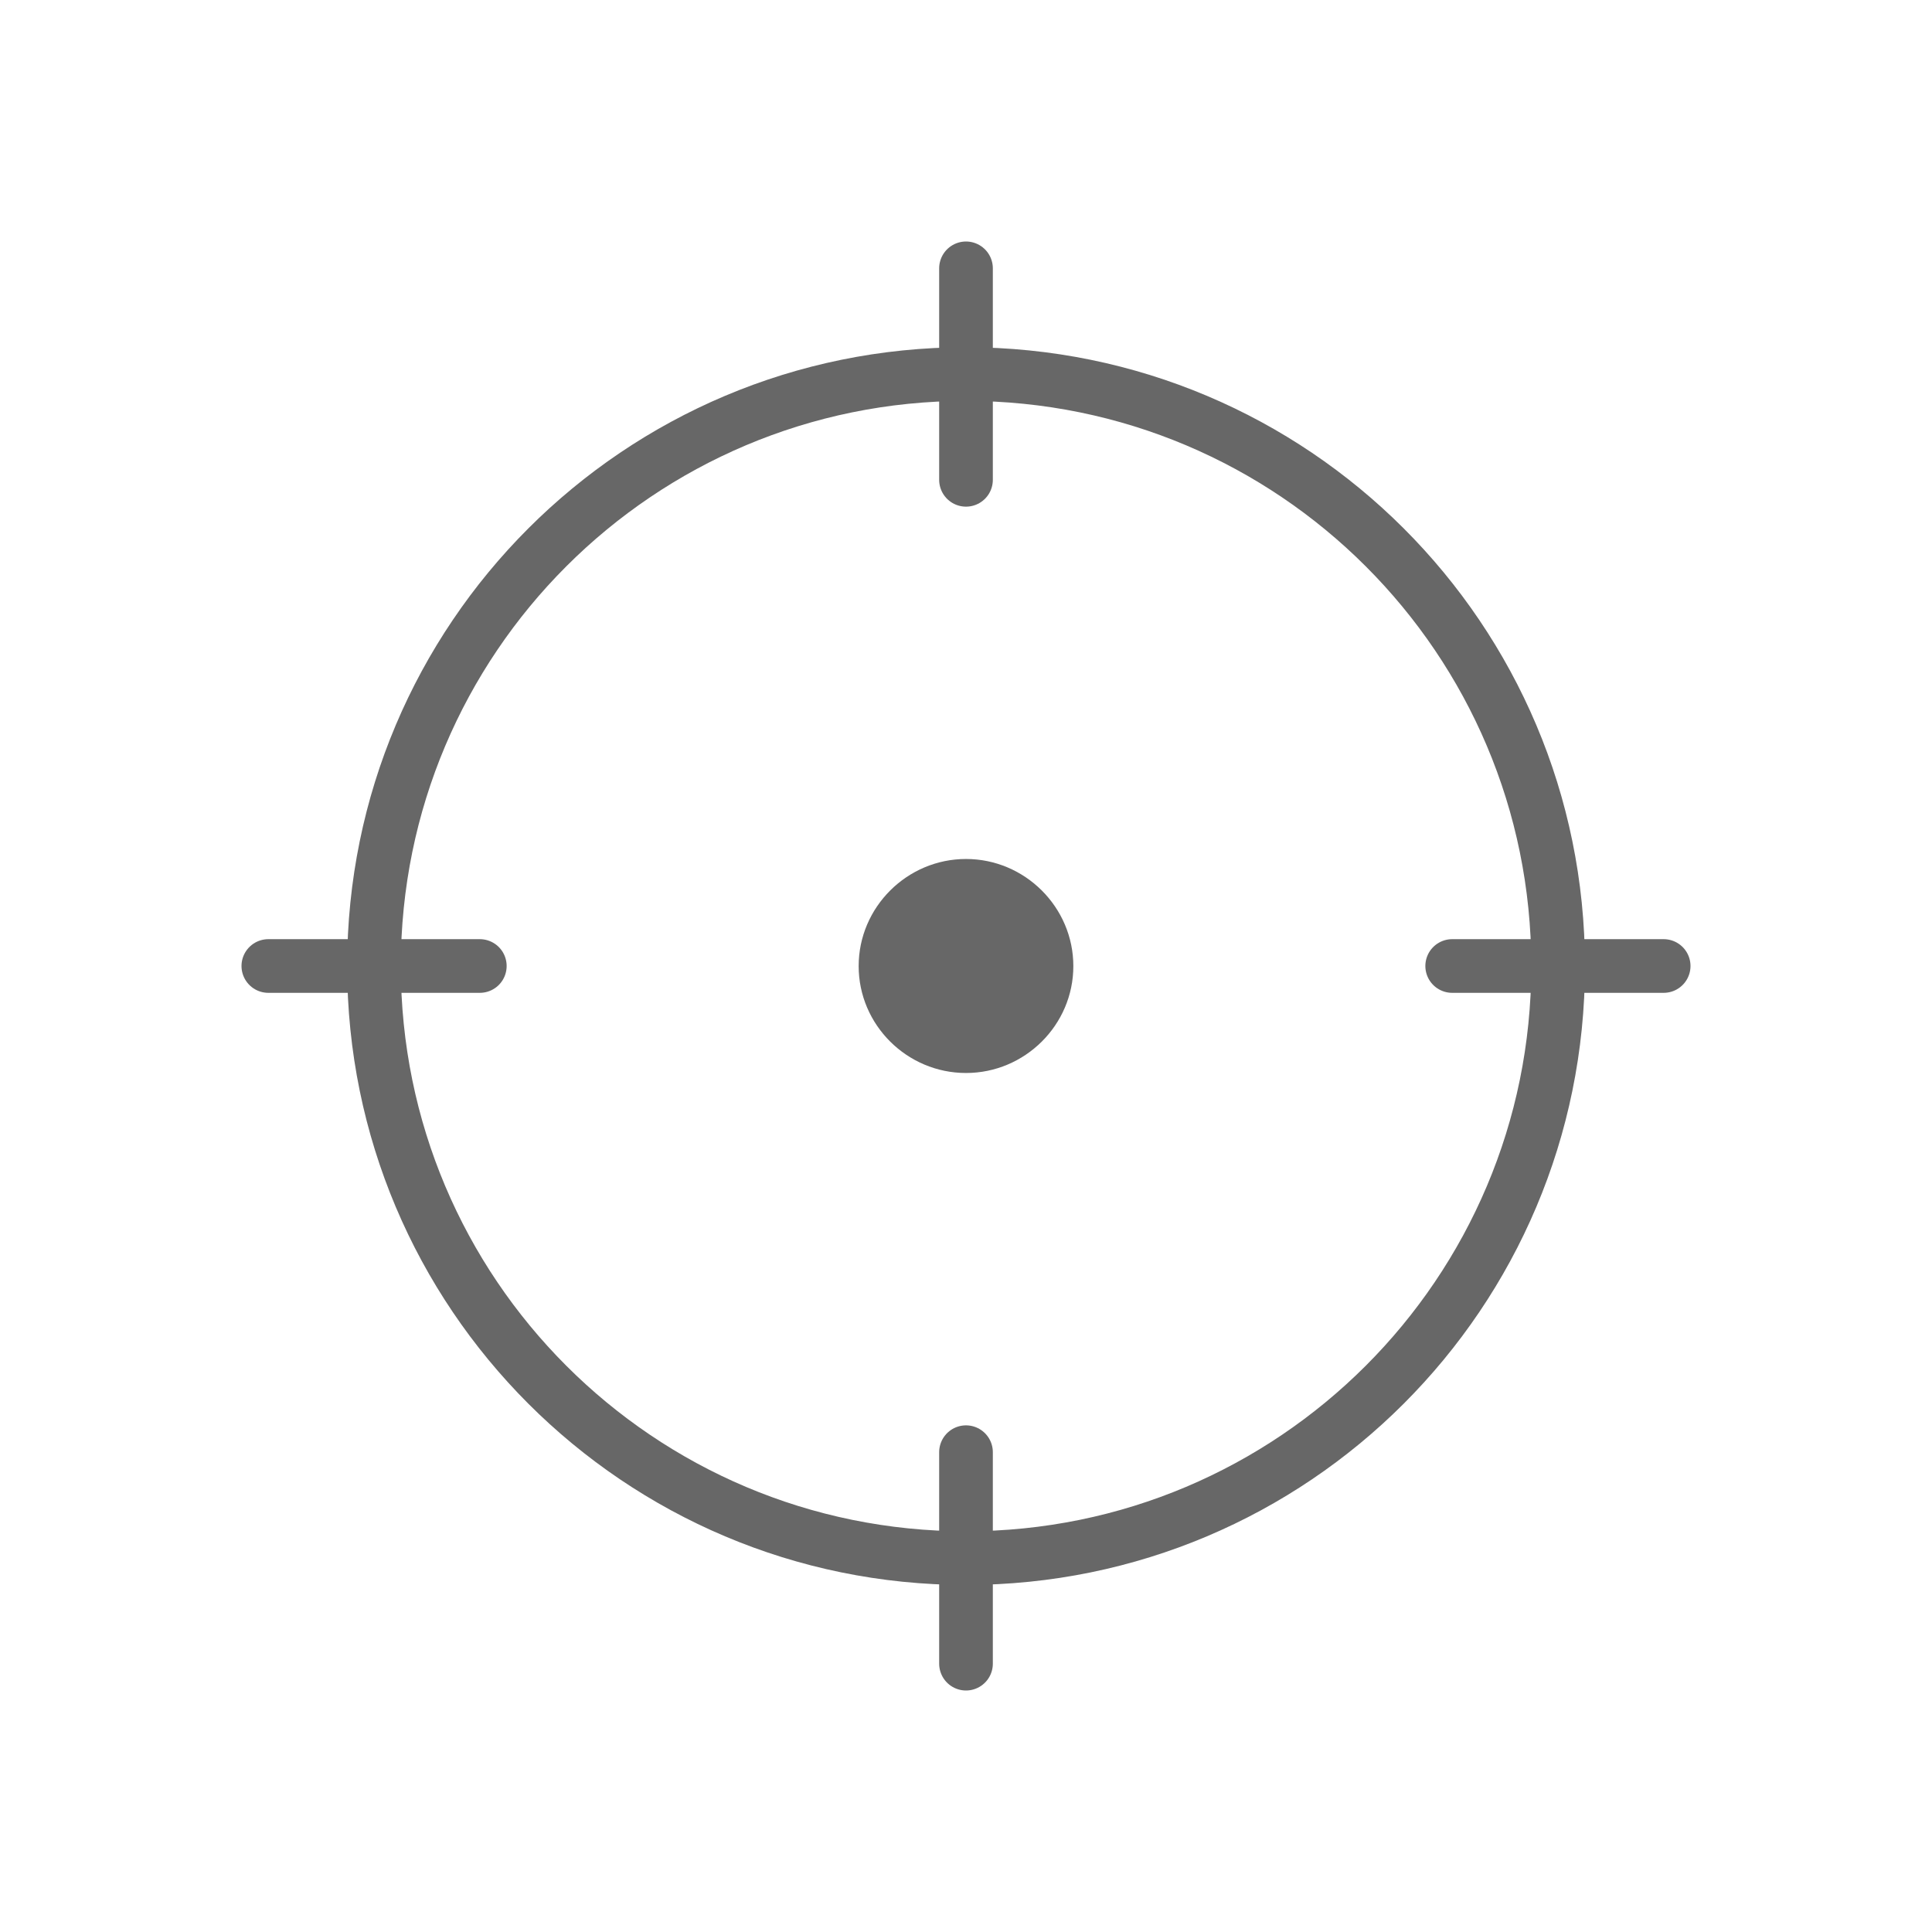 <?xml version="1.0" encoding="utf-8"?>
<!-- Generator: Adobe Illustrator 18.1.1, SVG Export Plug-In . SVG Version: 6.00 Build 0)  -->
<svg version="1.1" id="Ebene_1" xmlns="http://www.w3.org/2000/svg" xmlns:xlink="http://www.w3.org/1999/xlink" x="0px" y="0px"
	 viewBox="0 0 100 100" style="enable-background:new 0 0 100 100;" xml:space="preserve">
<g id="_x33_6x36_2_">
	<path style="fill-rule:evenodd;clip-rule:evenodd;fill:#676767;" d="M55.556,50.005c0,3.048-2.507,5.533-5.556,5.533
		c-3.049,0-5.556-2.485-5.556-5.533c0-3.049,2.507-5.544,5.556-5.544C53.049,44.461,55.556,46.956,55.556,50.005z"/>
	
		<path style="fill-rule:evenodd;clip-rule:evenodd;fill:none;stroke:#676767;stroke-width:2.778;stroke-linecap:round;stroke-linejoin:round;stroke-miterlimit:10;" d="
		M80.648,50c0,16.931-13.717,30.648-30.648,30.648c-16.933,0-30.642-13.717-30.642-30.648c0-16.932,13.71-30.638,30.642-30.638
		C66.931,19.362,80.648,33.068,80.648,50z"/>
	
		<line style="fill:none;stroke:#676767;stroke-width:2.778;stroke-linecap:round;stroke-linejoin:round;stroke-miterlimit:10;" x1="50" y1="13.889" x2="50" y2="24.835"/>
	
		<line style="fill:none;stroke:#676767;stroke-width:2.778;stroke-linecap:round;stroke-linejoin:round;stroke-miterlimit:10;" x1="50" y1="75.165" x2="50" y2="86.111"/>
	
		<line style="fill:none;stroke:#676767;stroke-width:2.778;stroke-linecap:round;stroke-linejoin:round;stroke-miterlimit:10;" x1="13.889" y1="50" x2="24.835" y2="50"/>
	
		<line style="fill:none;stroke:#676767;stroke-width:2.778;stroke-linecap:round;stroke-linejoin:round;stroke-miterlimit:10;" x1="75.165" y1="50" x2="86.111" y2="50"/>
</g>
</svg>
